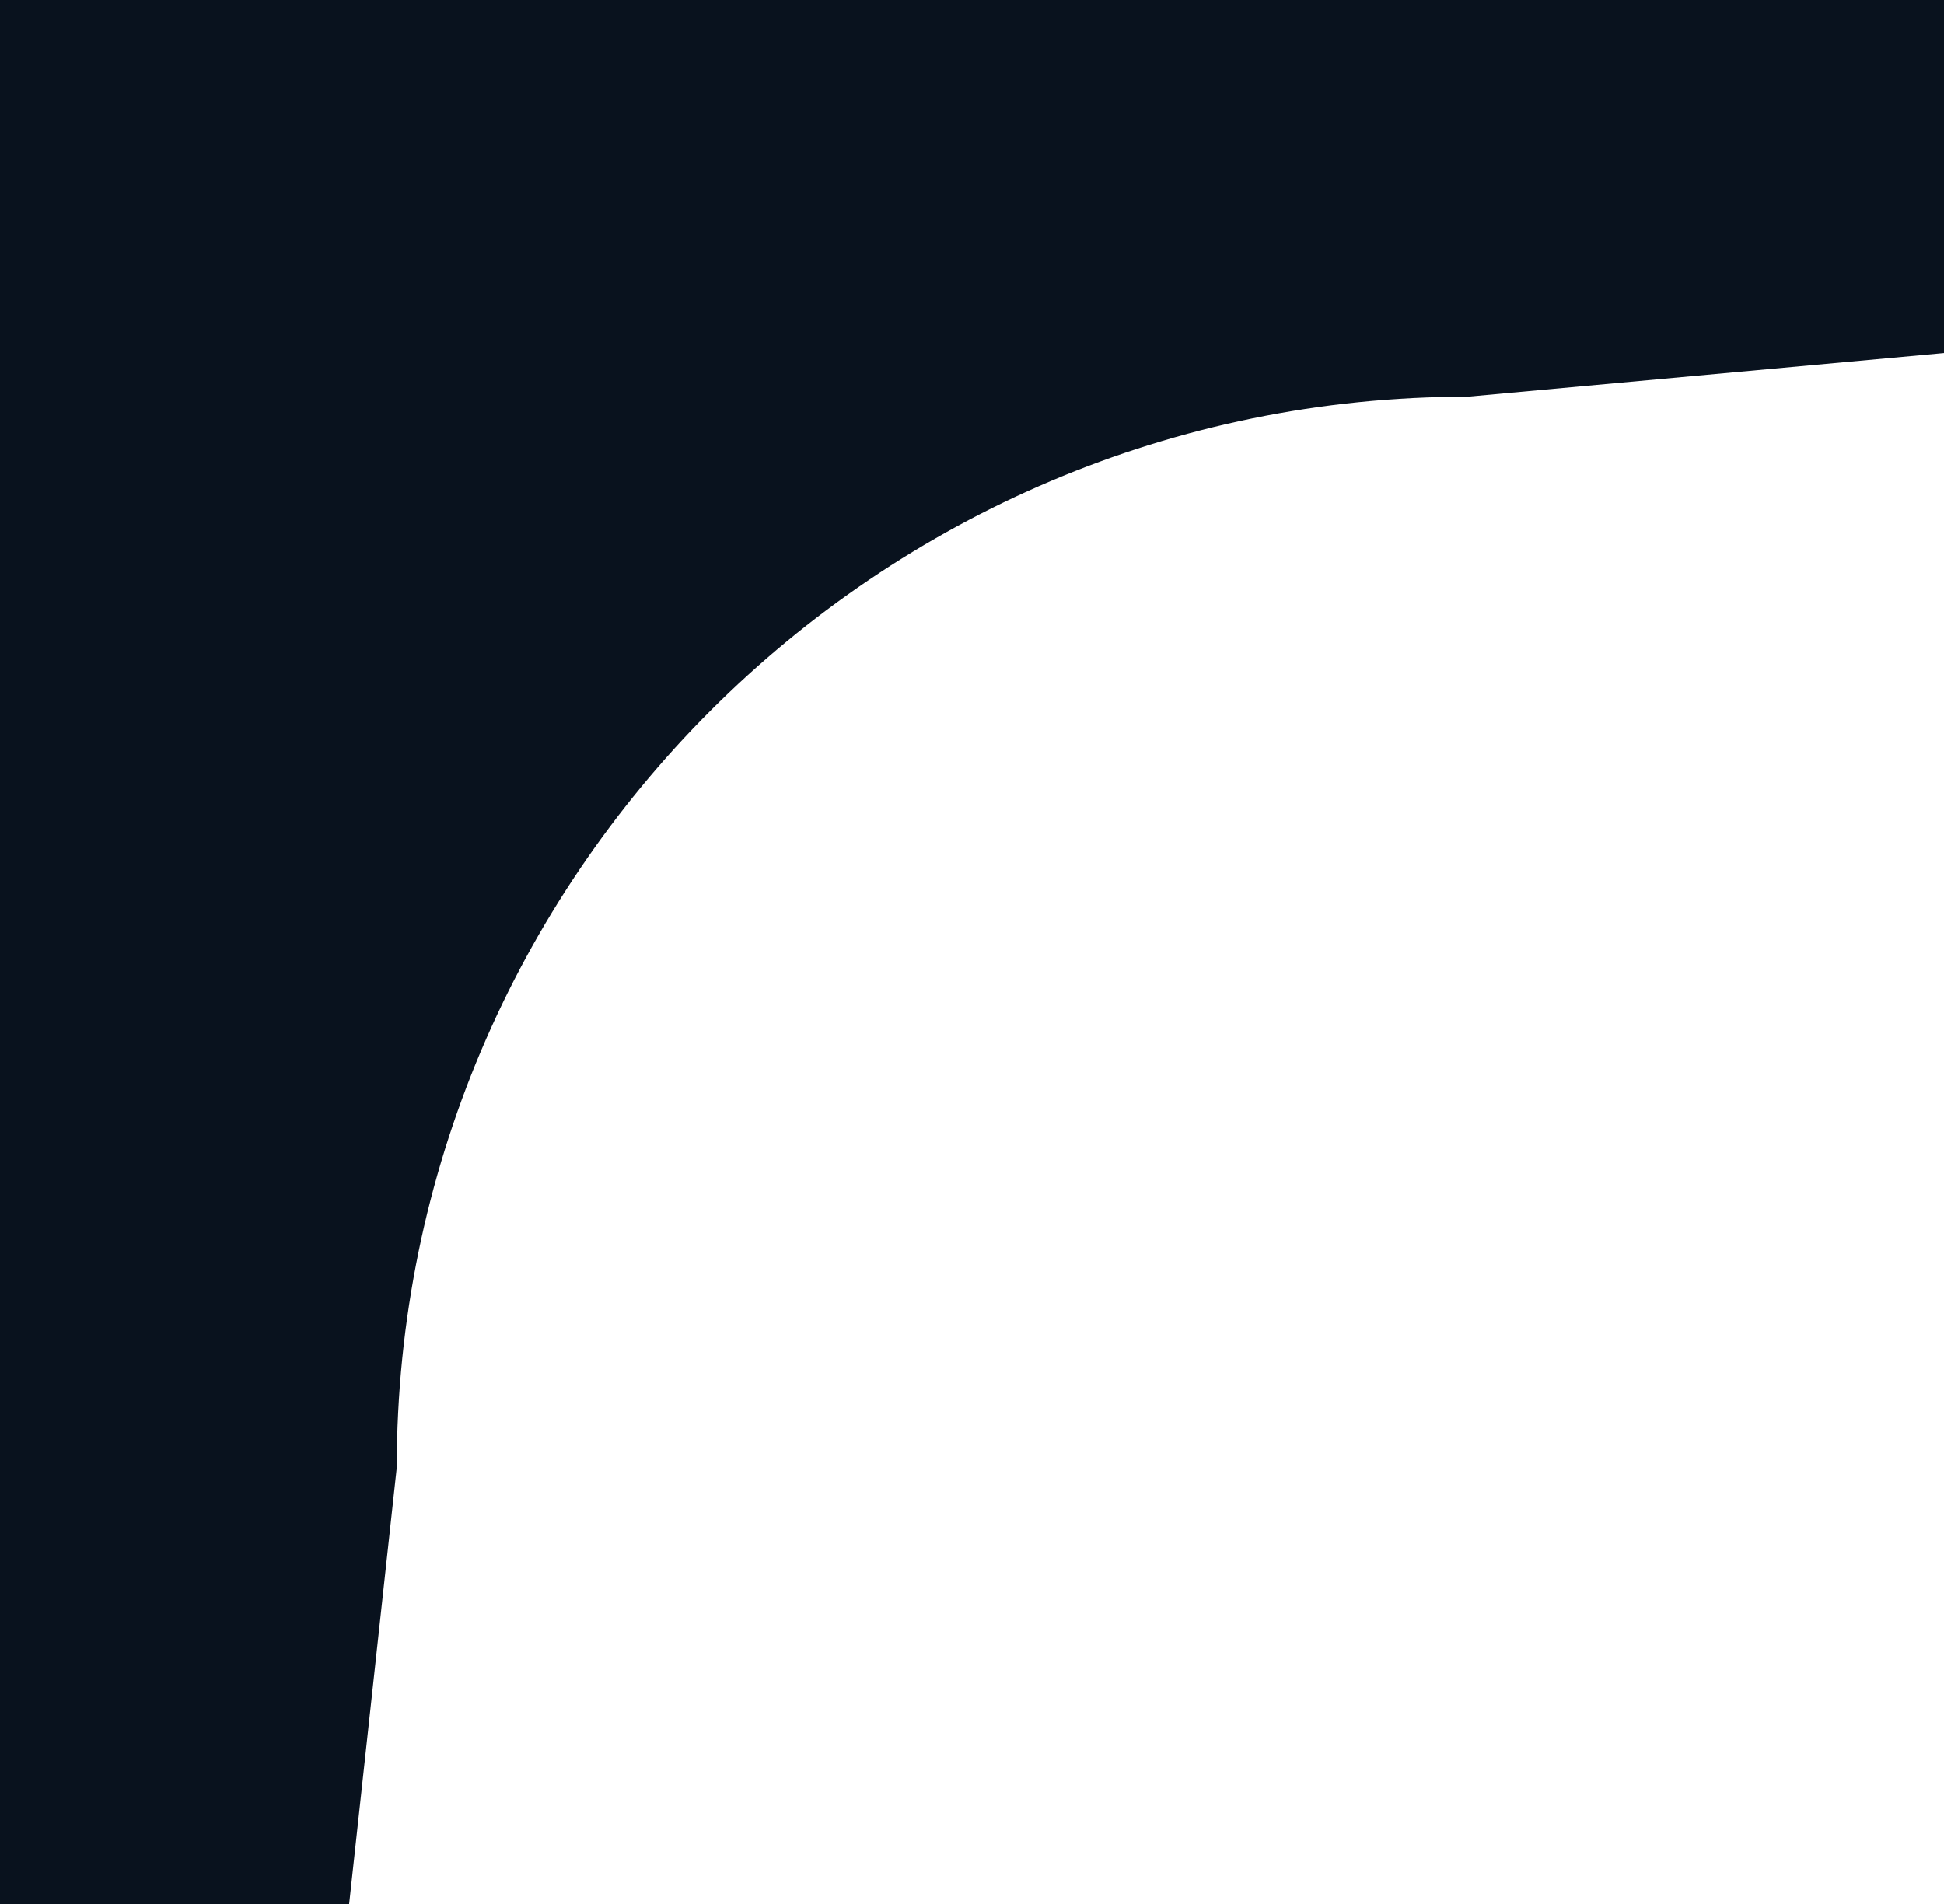 <?xml version="1.0" encoding="UTF-8"?> <svg xmlns="http://www.w3.org/2000/svg" id="_Слой_1" version="1.1" viewBox="0 0 49 48"><defs><style> .st0 { fill: #09121e; } </style></defs><path class="st0" d="M49,8.9l-12,1.1c-14.9,0-27,12.1-27,27l-1.2,11H0V0h49v8.9Z"></path></svg> 